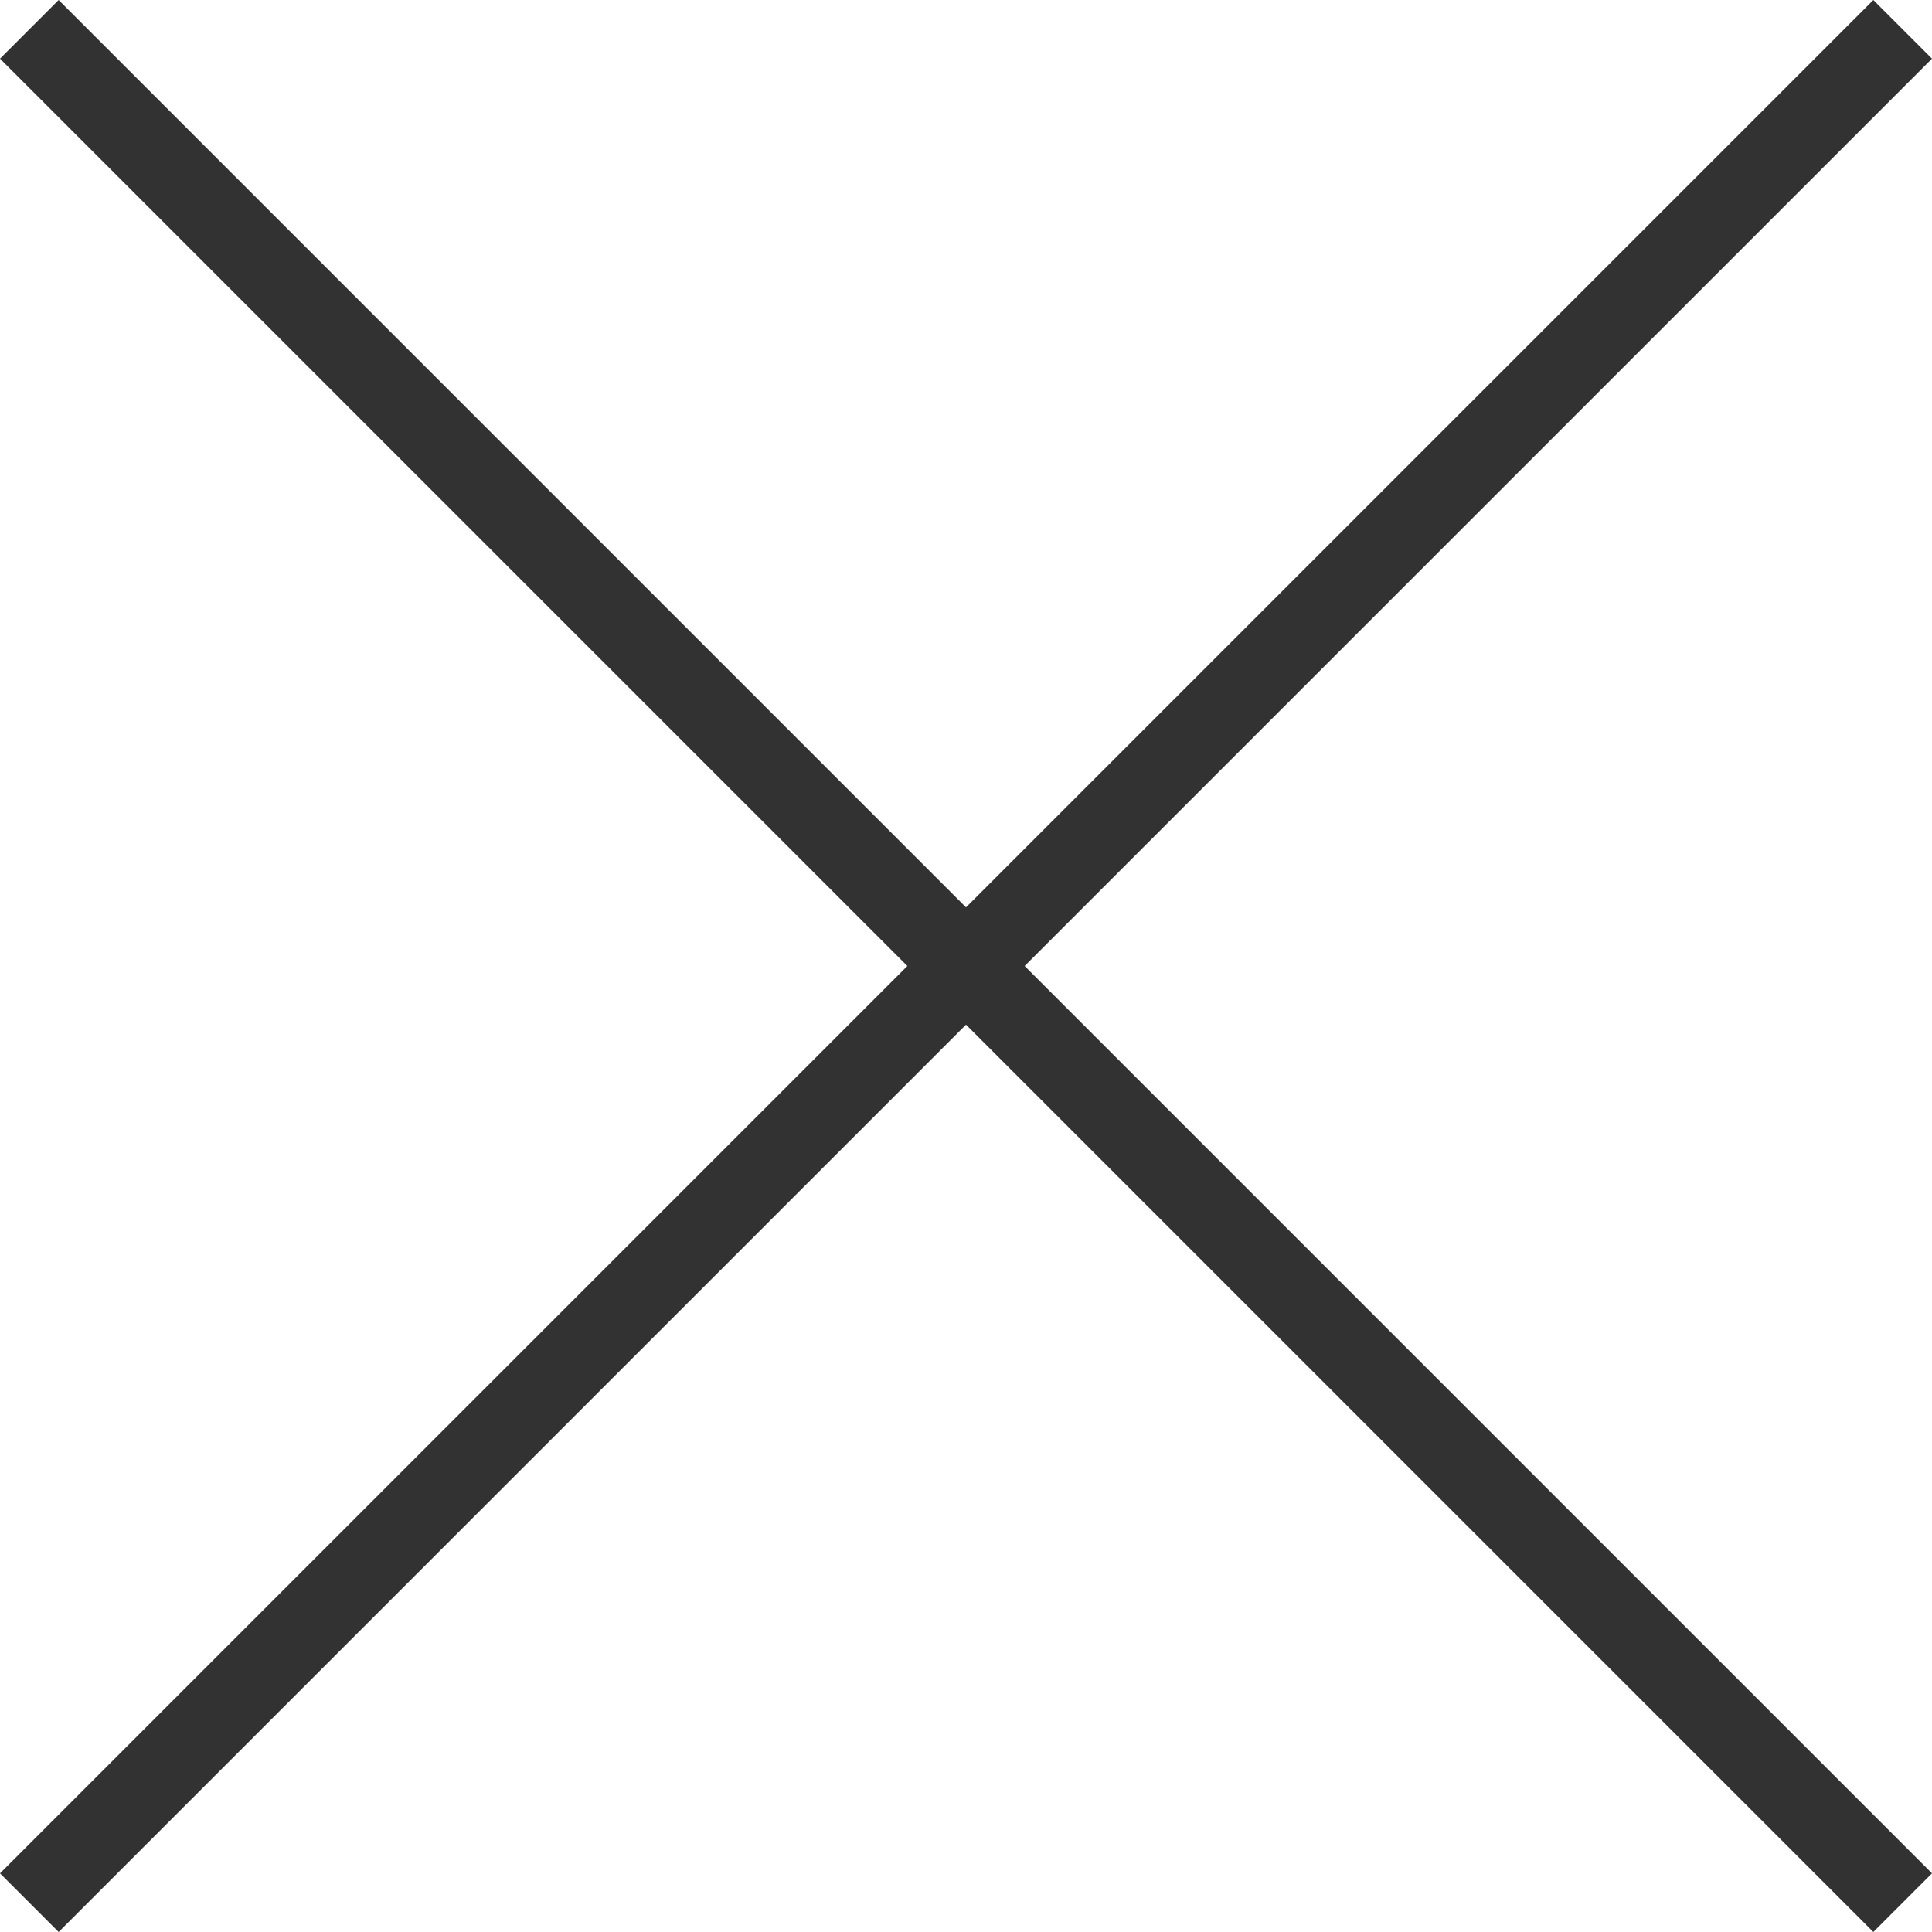 <svg xmlns="http://www.w3.org/2000/svg" width="46.586" height="46.586" viewBox="0 0 46.586 46.586">
  <g id="グループ_3280" data-name="グループ 3280" transform="translate(0.707 0.707)">
    <line id="線_523" data-name="線 523" x2="45.172" y2="45.172" transform="translate(0)" fill="none" stroke="#323232" stroke-width="2"/>
    <line id="線_524" data-name="線 524" x1="45.172" y2="45.172" transform="translate(0)" fill="none" stroke="#323232" stroke-width="2"/>
  </g>
</svg>
